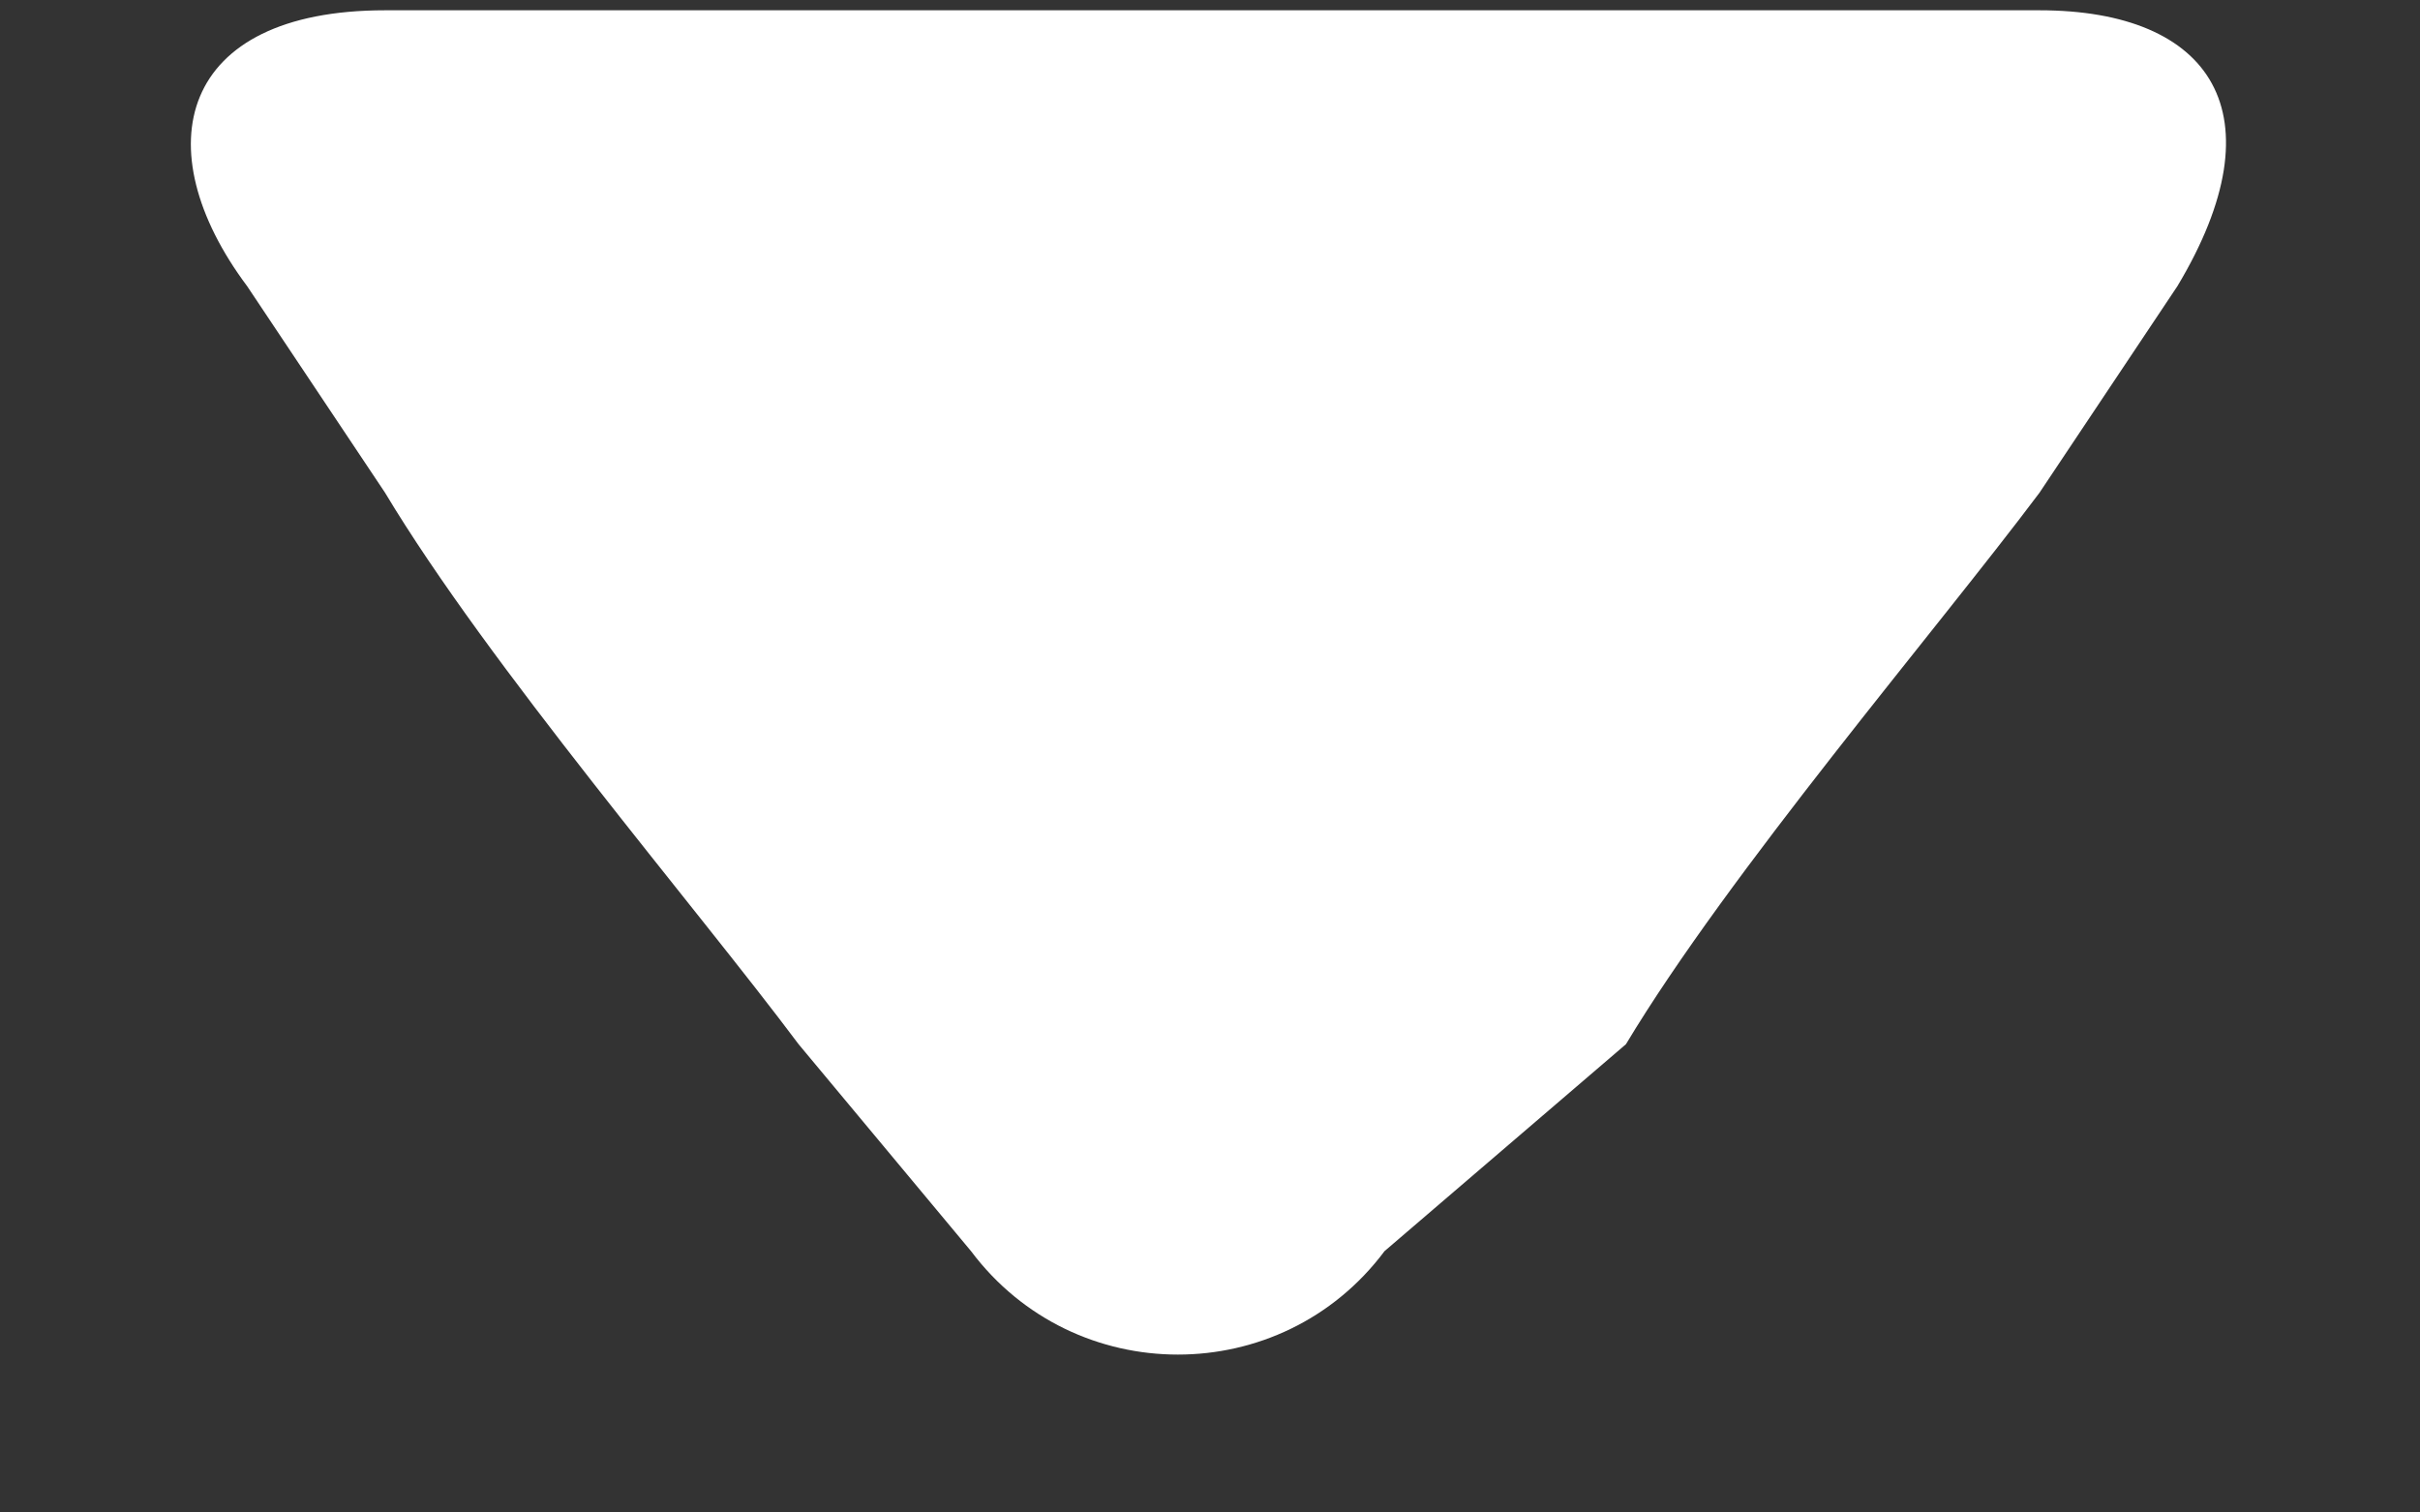 <svg width="8" height="5" viewBox="0 0 8 5" fill="none" xmlns="http://www.w3.org/2000/svg">
<rect x="0" y="0" width="8" height="5" fill="#333333" stroke="none"/>
<path d="M4.577 4.136C4.236 4.592 3.552 4.592 3.21 4.136L2.64 3.452C2.299 2.996 1.615 2.199 1.273 1.629L0.817 0.946C0.476 0.49 0.59 0.034 1.273 0.034H2.868C3.438 0.034 4.577 0.034 5.147 0.034H6.742C7.312 0.034 7.54 0.376 7.198 0.946L6.742 1.629C6.4 2.085 5.717 2.883 5.375 3.452L4.577 4.136Z" fill="white"/>
</svg>

